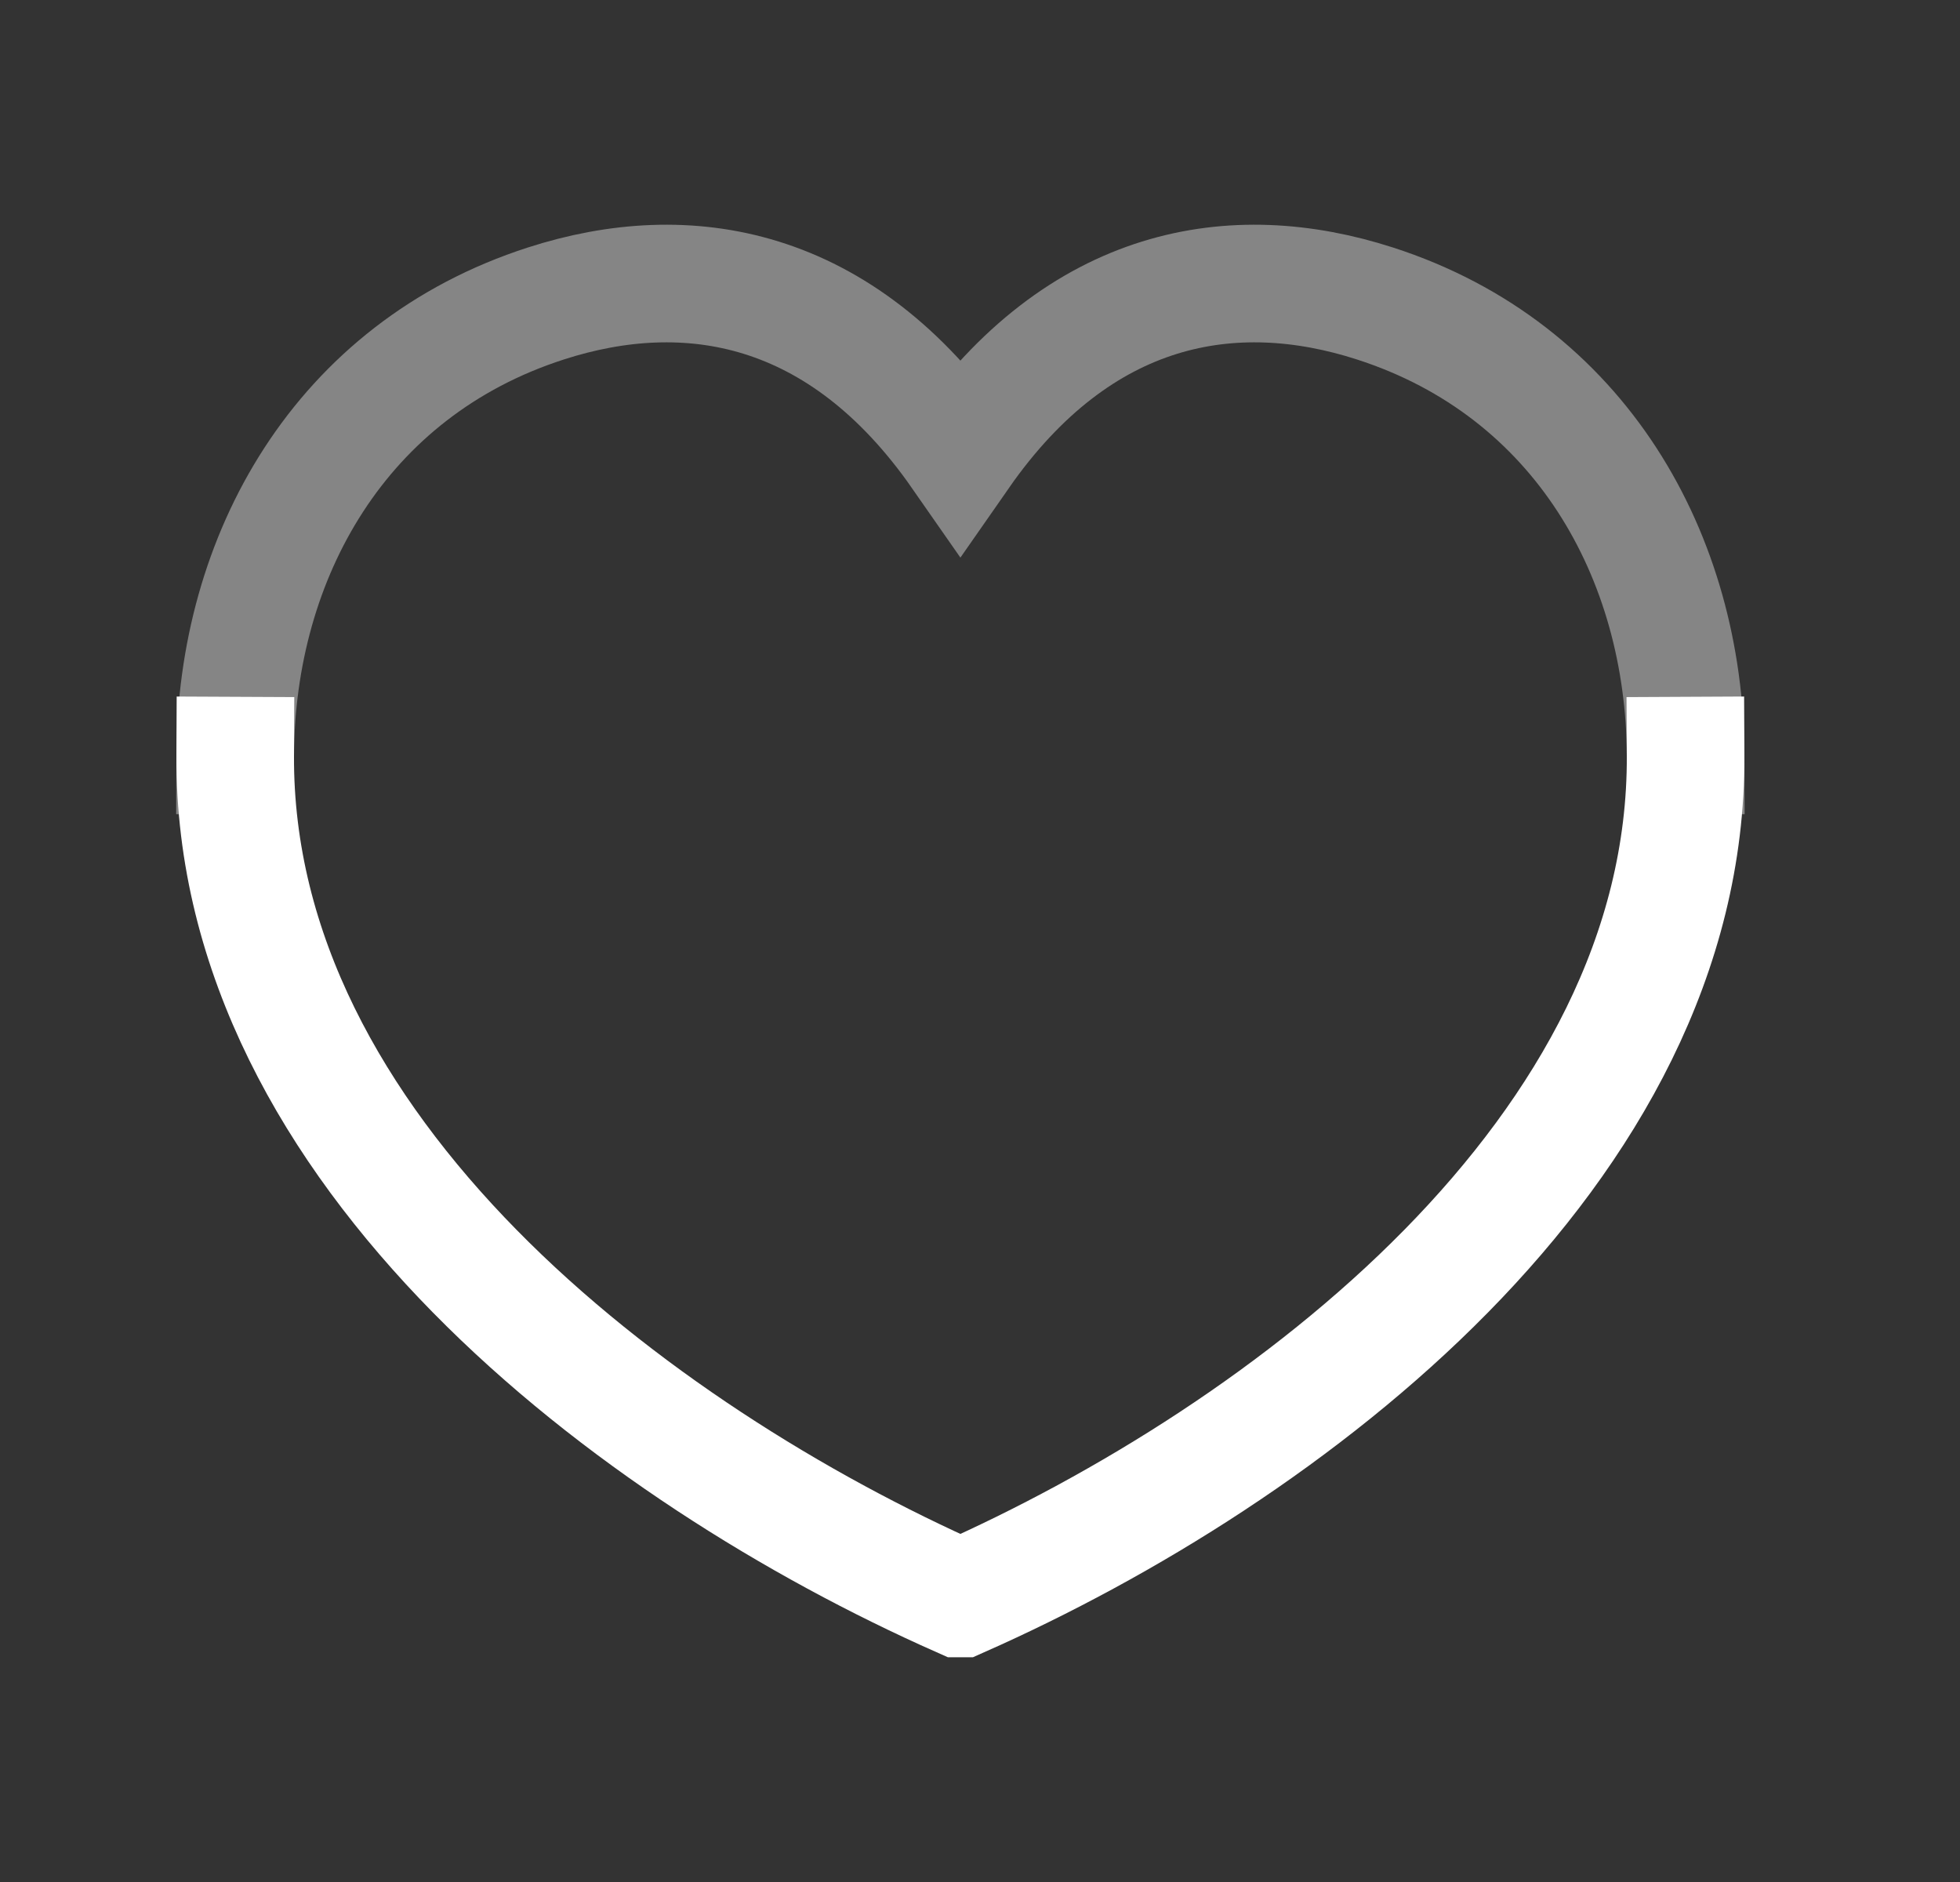 <svg width="25" height="24" viewBox="0 0 25 24" fill="none" xmlns="http://www.w3.org/2000/svg">
<rect x="0" y="0" width="25" height="24" fill="#333333" stroke="none"/>
<path d="M21.5 9.636C21.525 14.68 16.414 18.54 12.251 20.384L12.25 20.384L12.249 20.384C8.087 18.54 2.976 14.68 3 9.636" stroke="white" stroke-width="1.5" stroke-linecap="square"/>
<path opacity="0.4" d="M21.5 9.636C21.49 7.1 20.16 4.715 17.537 3.87C15.735 3.289 13.774 3.612 12.25 5.799C10.726 3.612 8.764 3.289 6.963 3.87C4.34 4.715 3.01 7.1 3 9.636" stroke="white" stroke-width="1.5" stroke-linecap="square"/>
</svg>
